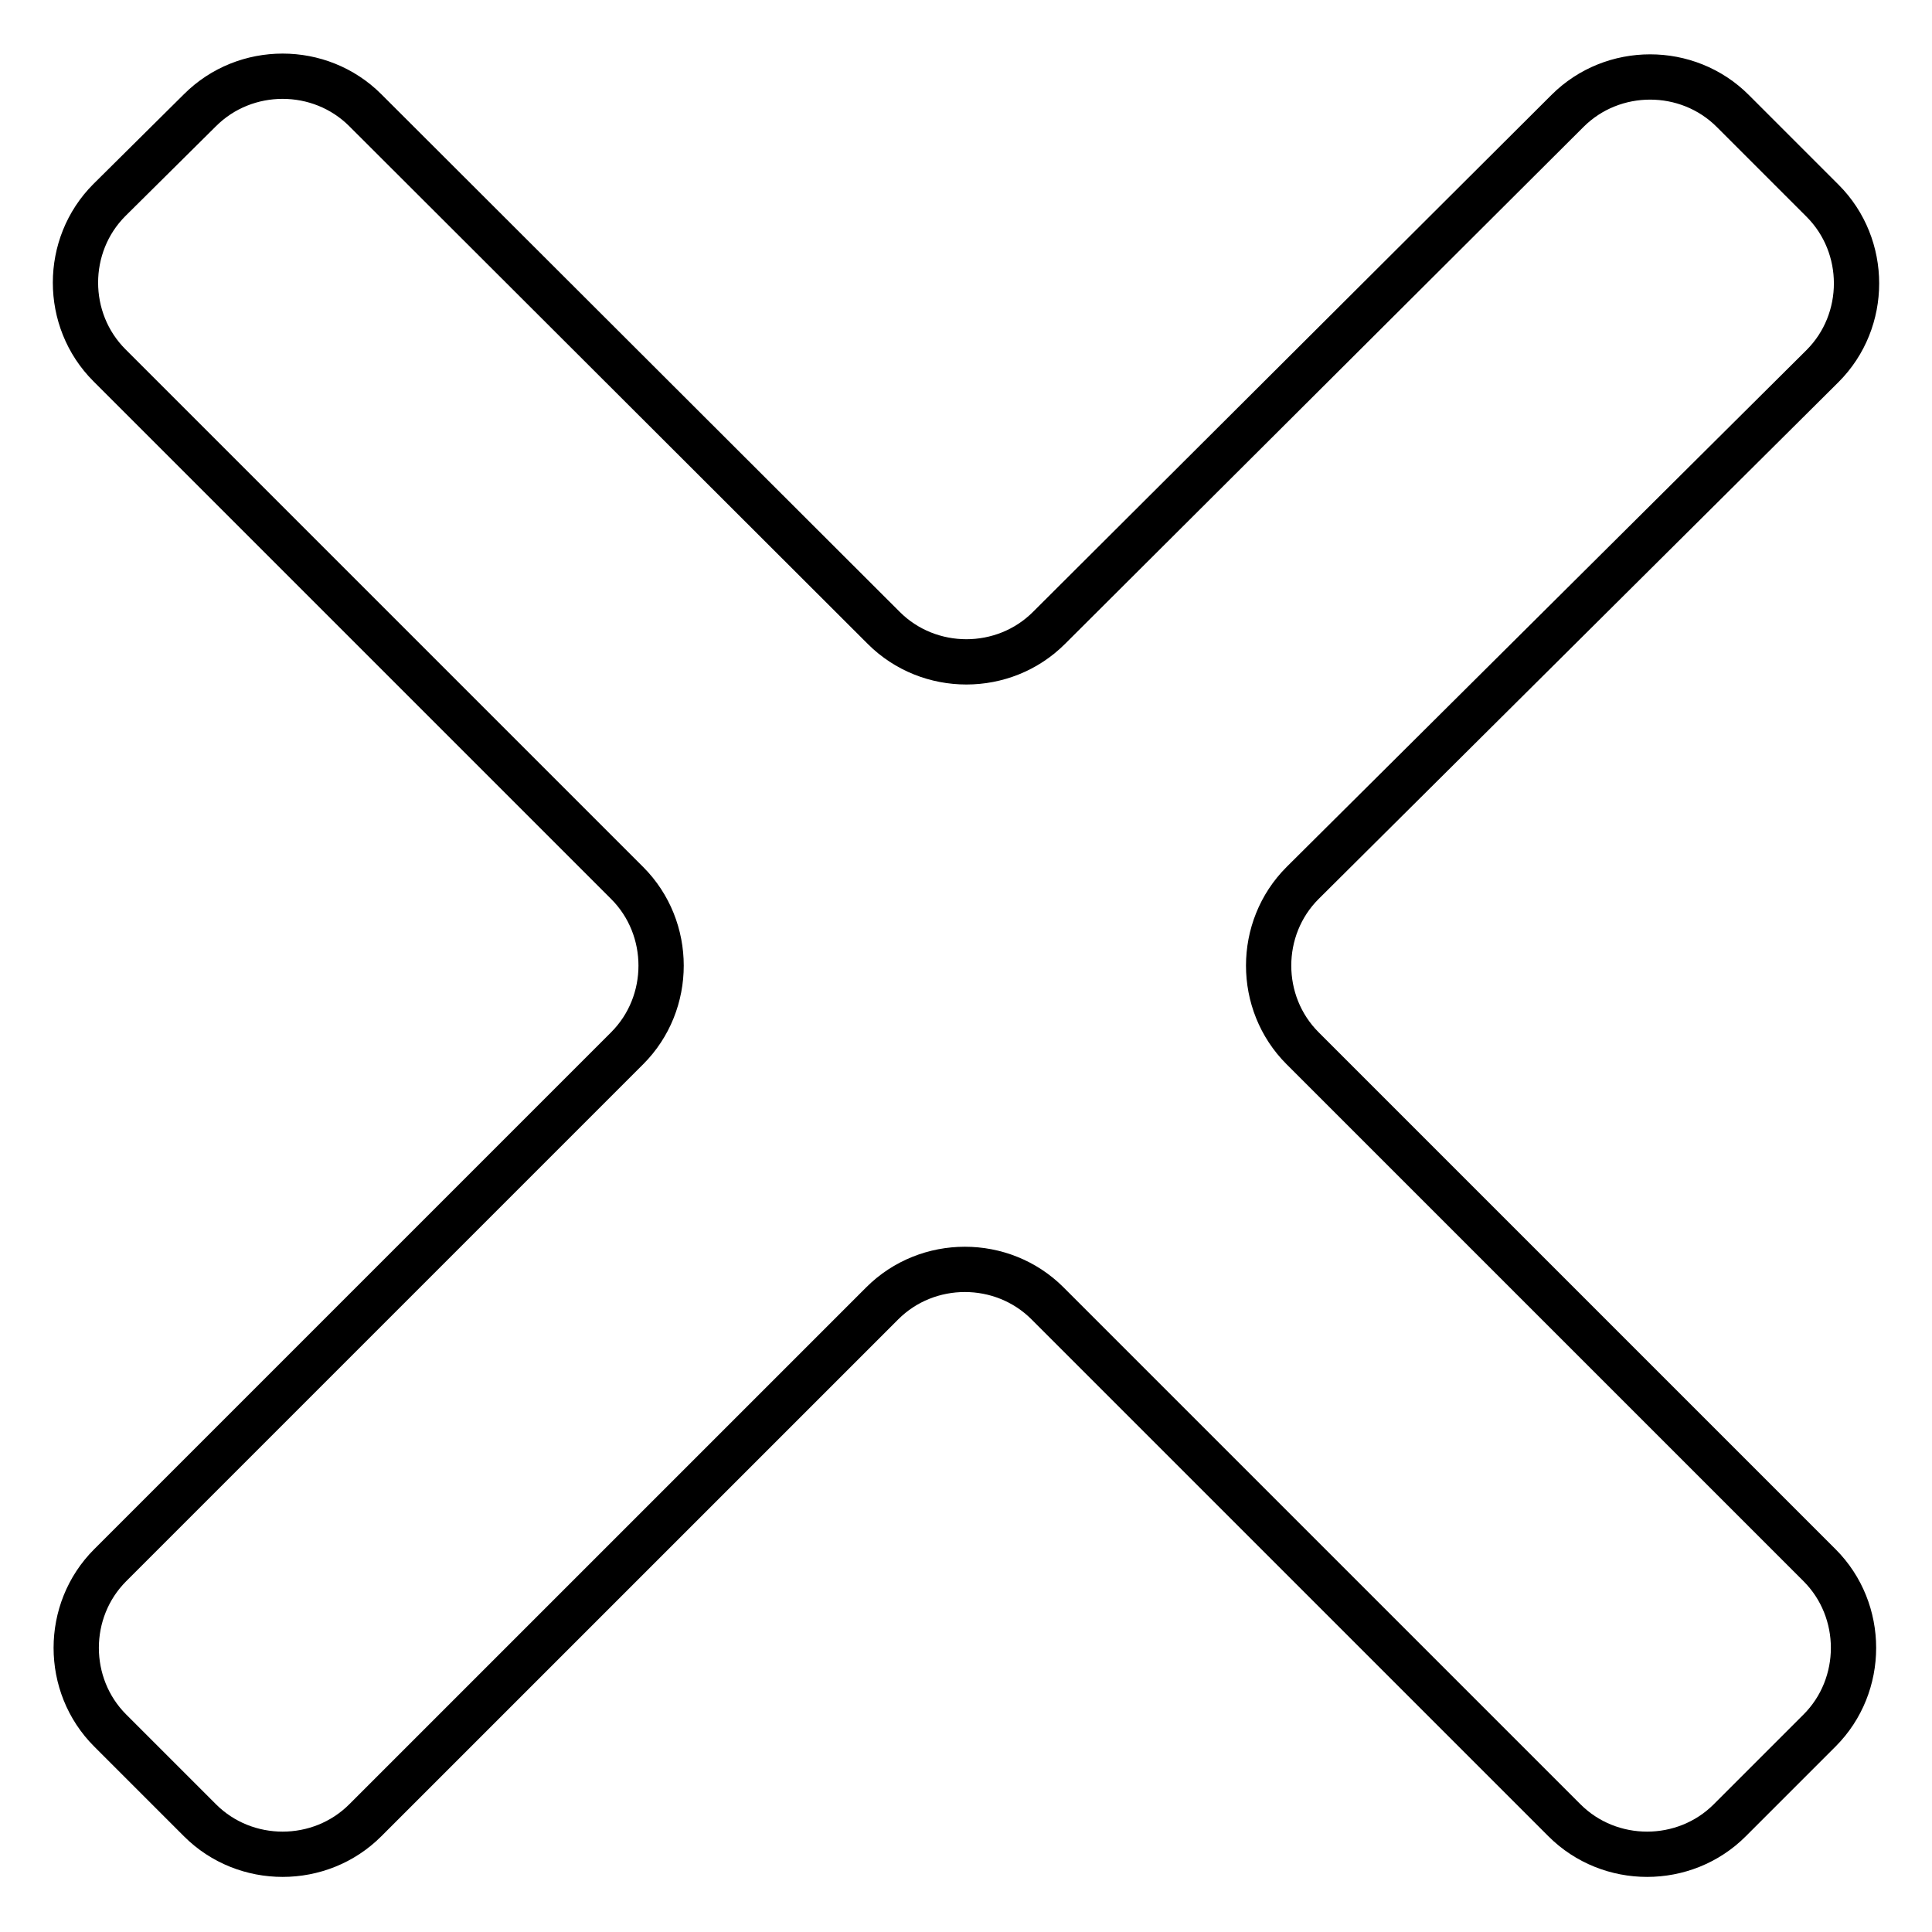 <?xml version="1.0" encoding="utf-8"?>
<!-- Svg Vector Icons : http://www.onlinewebfonts.com/icon -->
<!DOCTYPE svg PUBLIC "-//W3C//DTD SVG 1.1//EN" "http://www.w3.org/Graphics/SVG/1.1/DTD/svg11.dtd">
<svg version="1.1" xmlns="http://www.w3.org/2000/svg" xmlns:xlink="http://www.w3.org/1999/xlink" x="0px" y="0px" viewBox="0 0 256 256" enable-background="new 0 0 256 256" xml:space="preserve">
<g><g><path stroke-width="6" fill-opacity="0" stroke="#000000"  d="M241.5,48.5c6-6,6-15.9,0-21.9l-11.9-11.9c-6-6-15.9-6-21.9,0L139,83.2c-6,6-15.9,6-21.9,0L48.4,14.6c-6-6-15.9-6-21.9,0L14.5,26.5c-6,6-6,15.9,0,21.9l68.6,68.6c6,6,6,15.9,0,21.9l-68.5,68.5c-6,6-6,15.9,0,21.9l11.9,11.9c6,6,15.9,6,21.9,0l68.5-68.5c6-6,15.9-6,21.9,0l68.5,68.5c6,6,15.9,6,21.9,0l11.9-11.9c6-6,6-15.9,0-21.9l-68.5-68.5c-6-6-6-15.9,0-21.9L241.5,48.5z"/></g></g>
</svg>